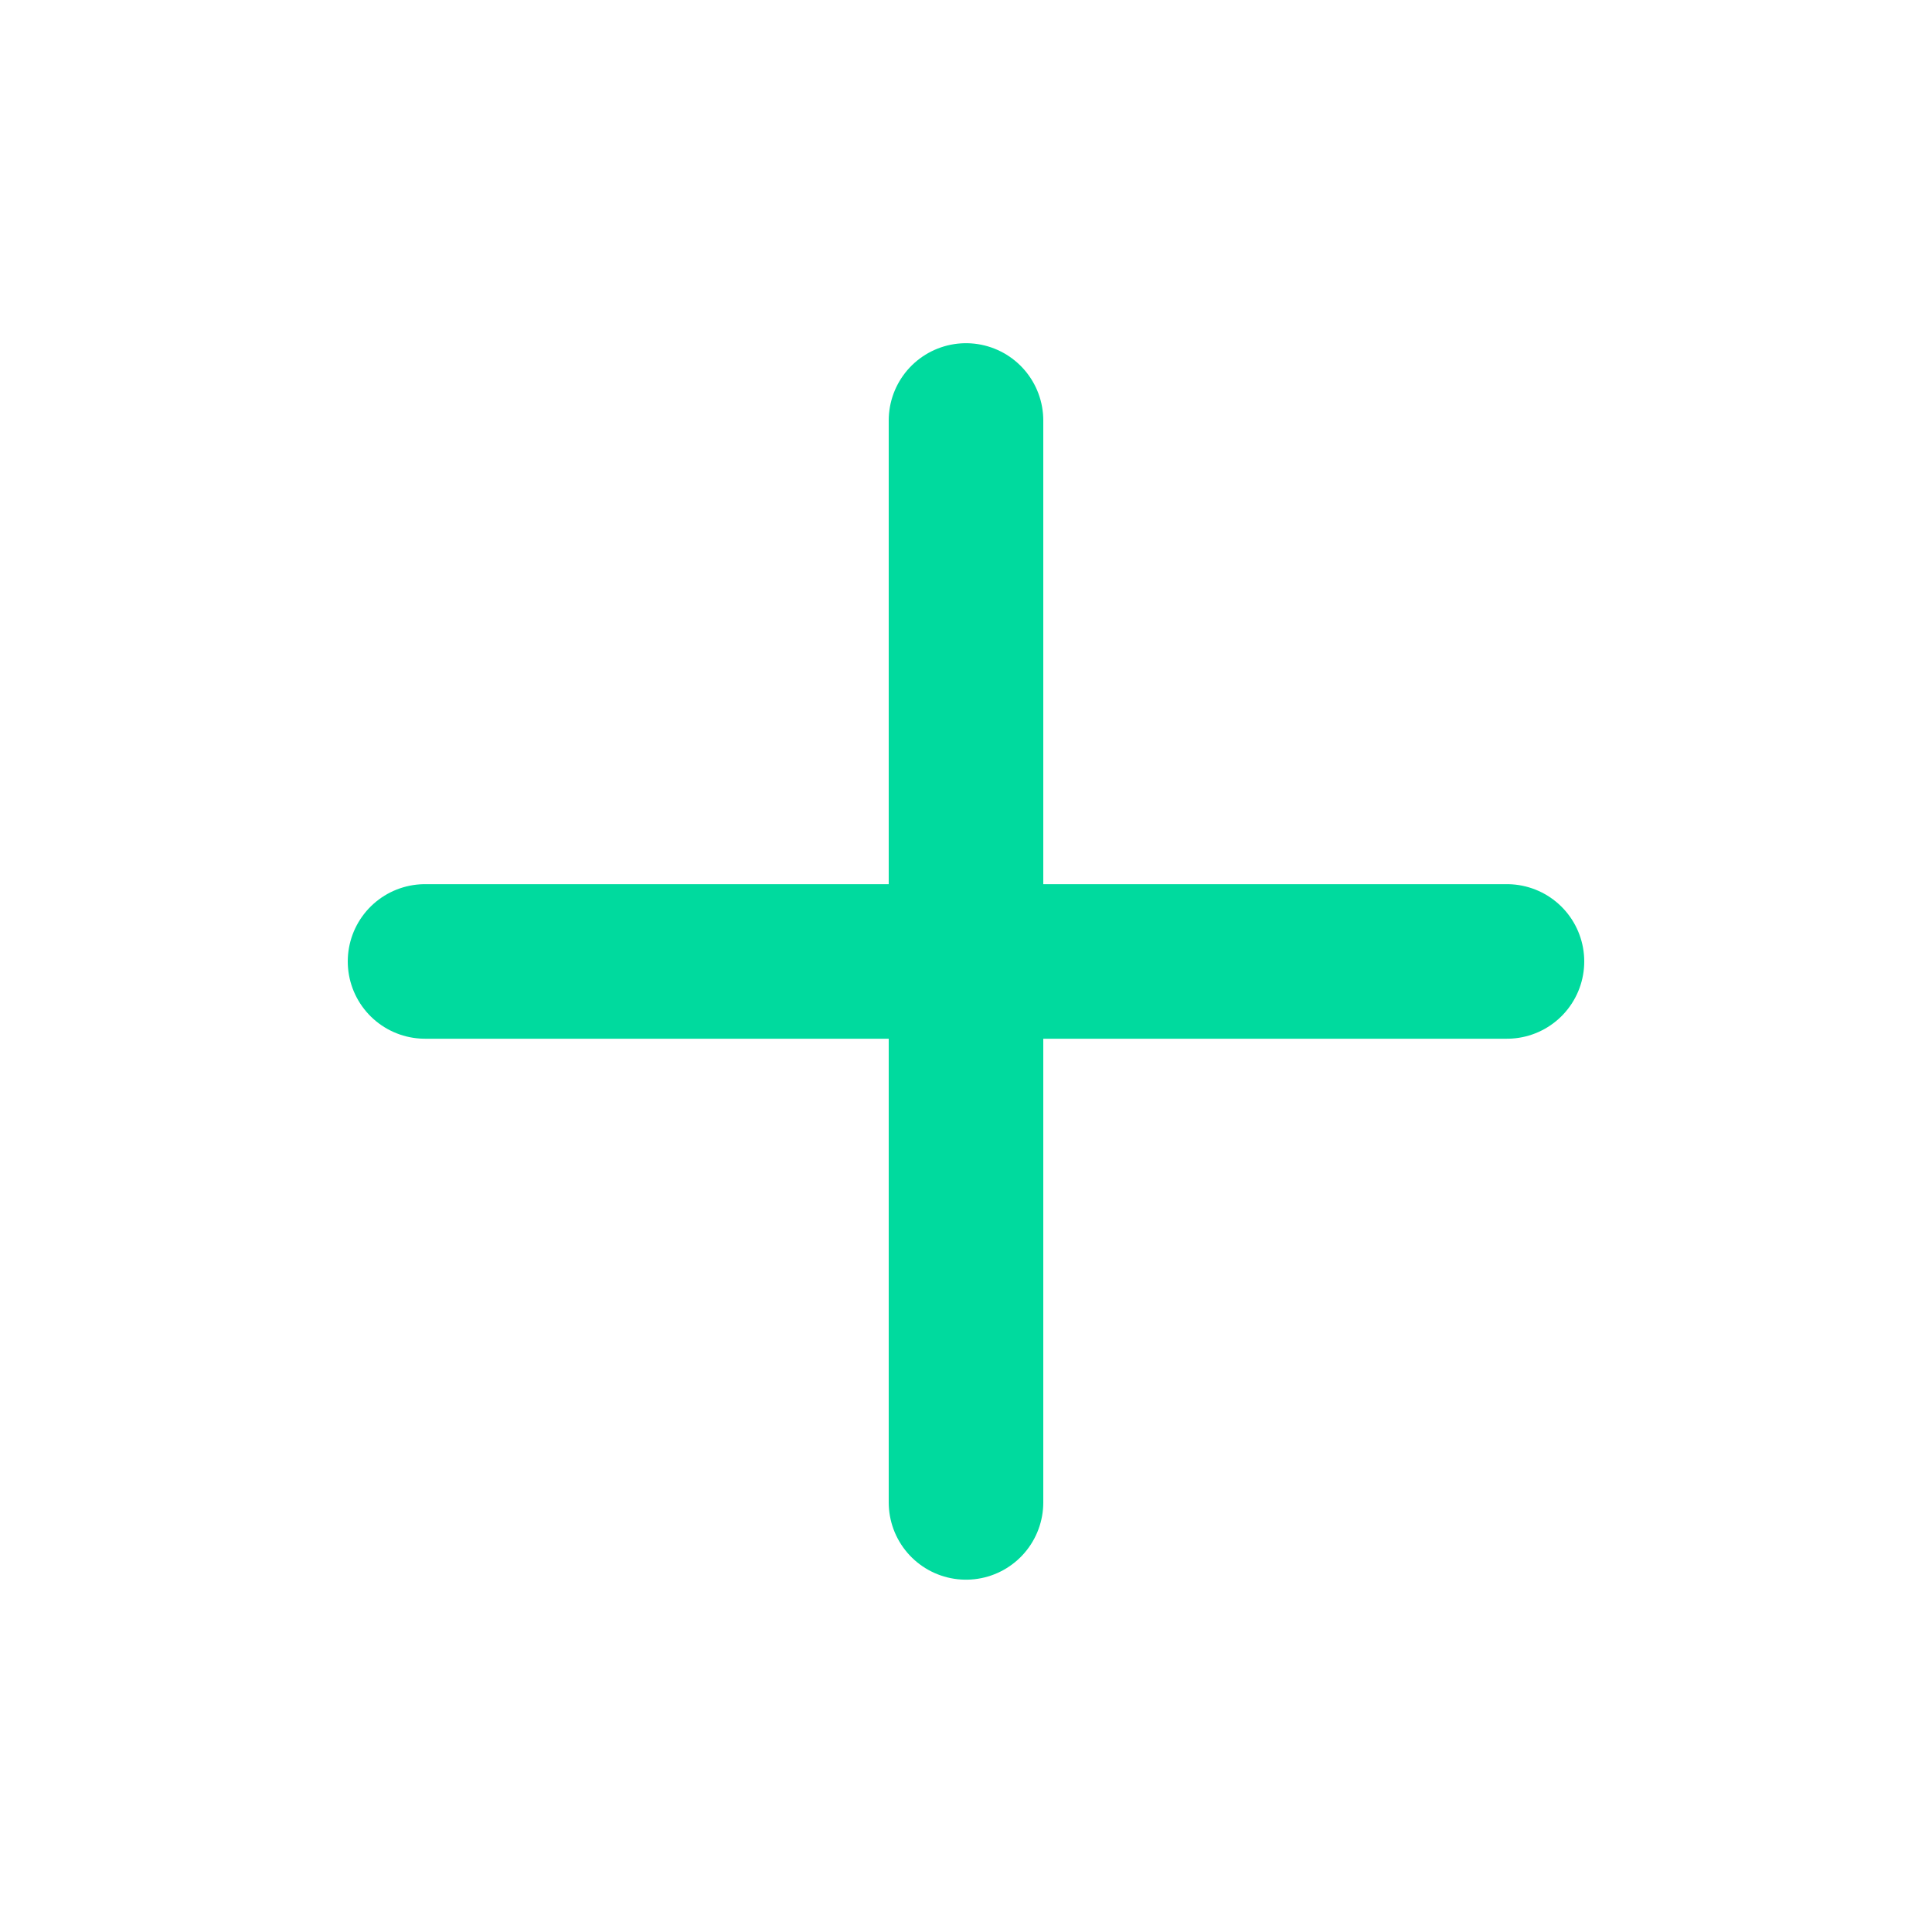 <svg width="25" height="25" viewBox="0 0 25 25" fill="none" xmlns="http://www.w3.org/2000/svg">
<path d="M5.5 12.441H19.5M12.5 5.441V19.441" stroke="#00DA9E" stroke-width="2" stroke-linecap="round" stroke-linejoin="round"/>
</svg>
